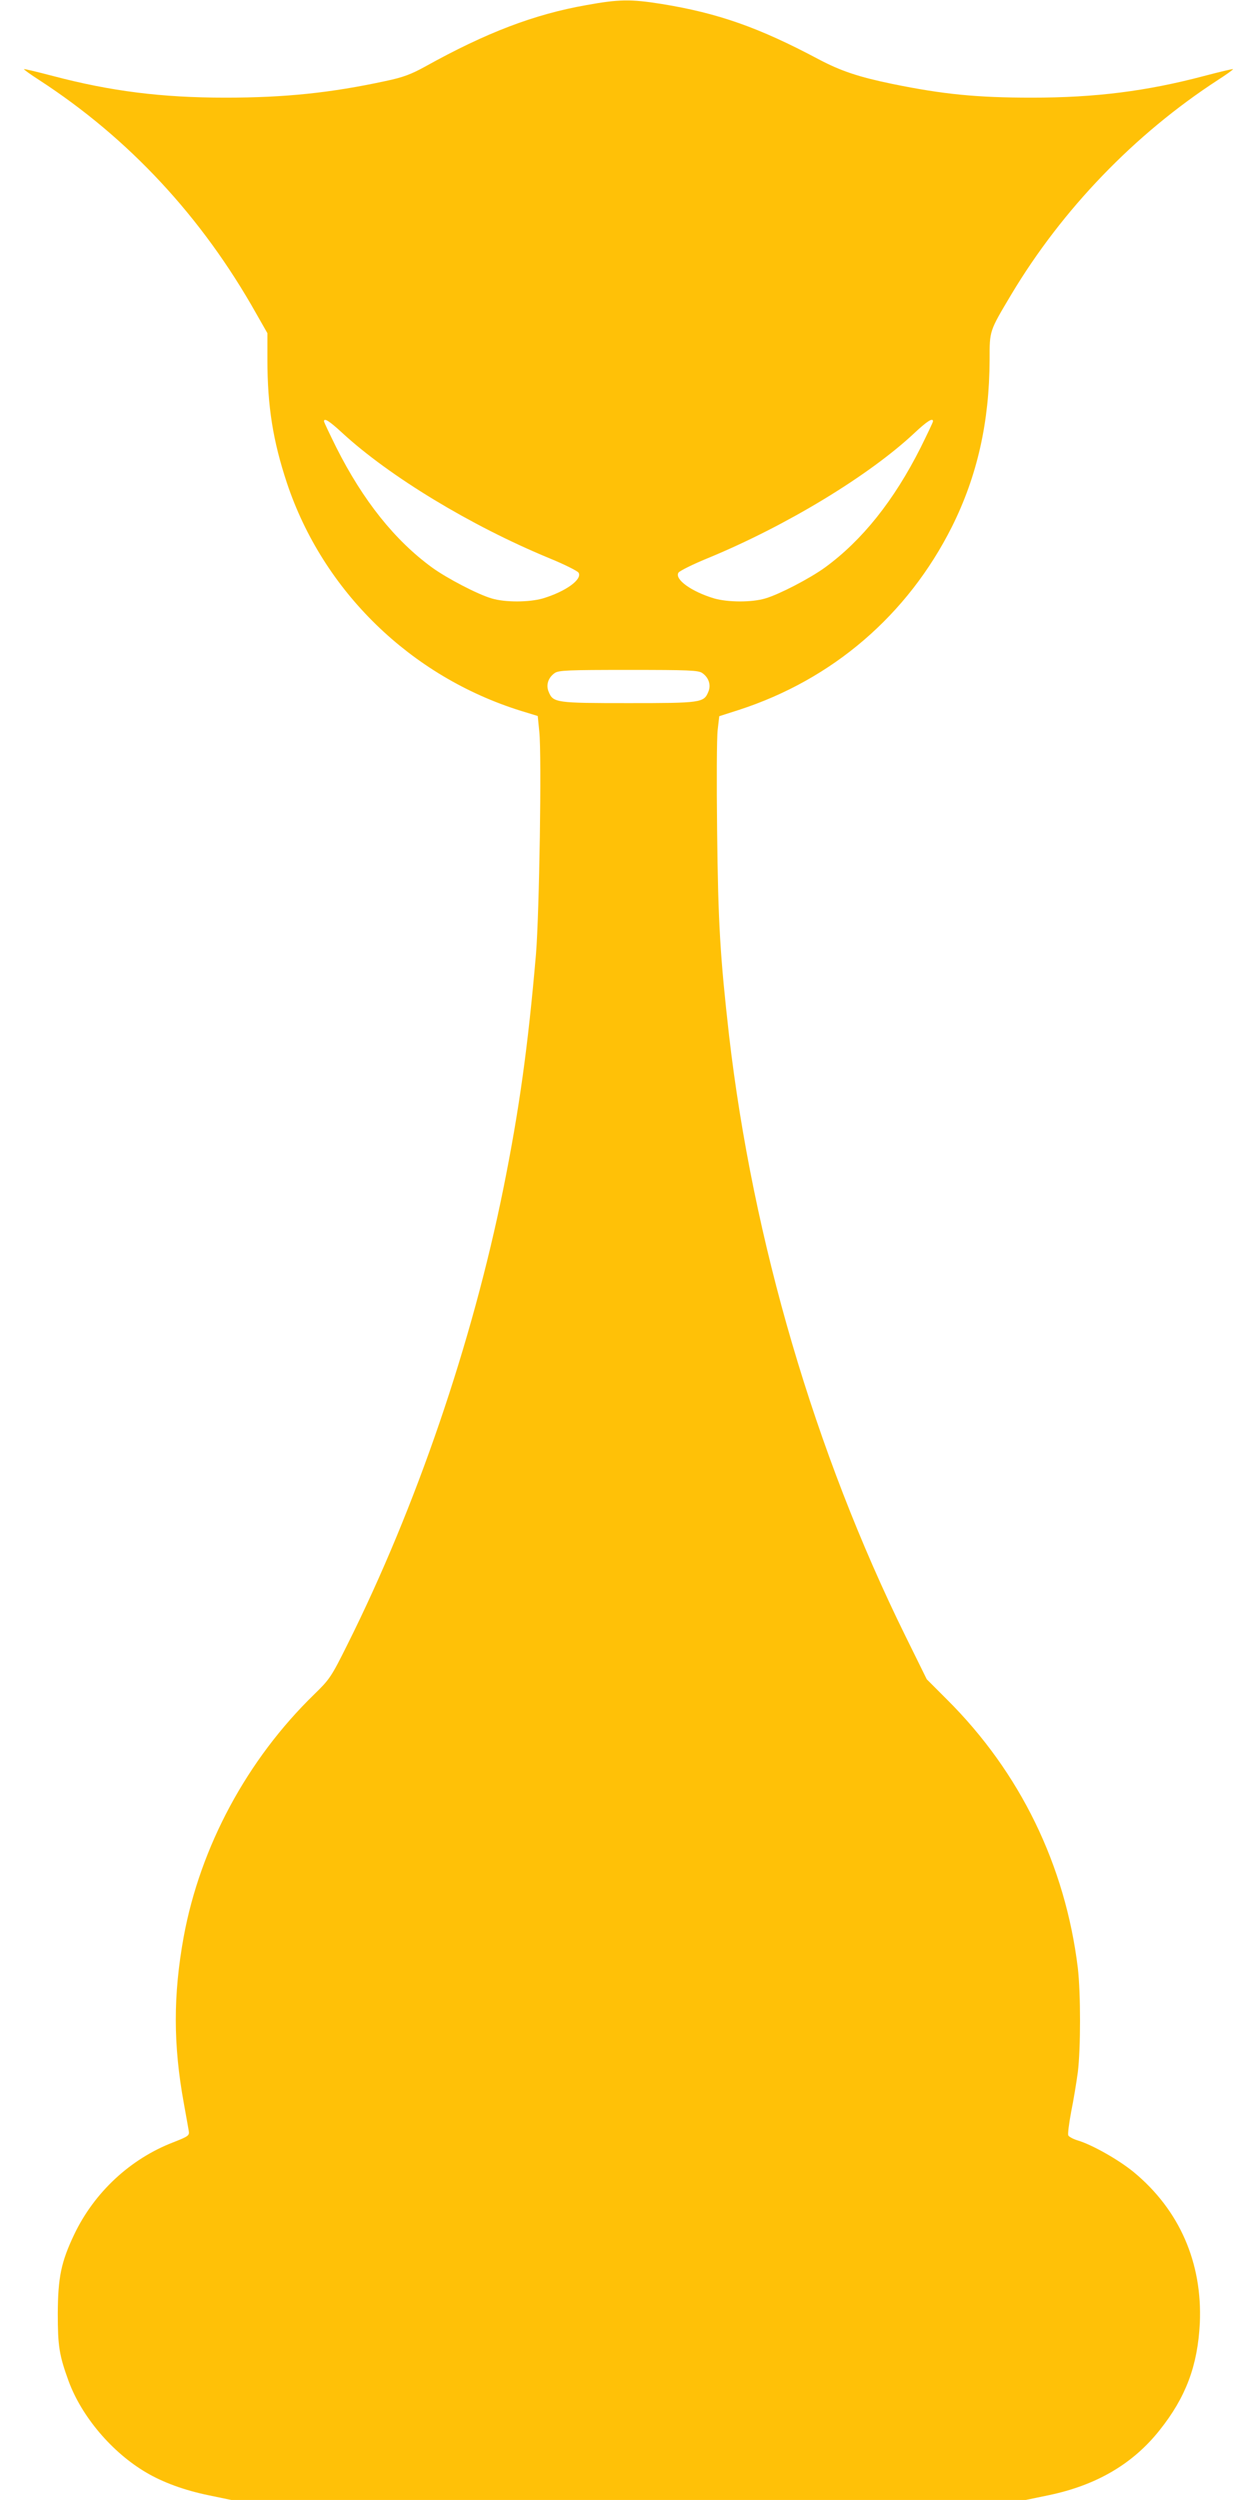 <?xml version="1.0" standalone="no"?>
<!DOCTYPE svg PUBLIC "-//W3C//DTD SVG 20010904//EN"
 "http://www.w3.org/TR/2001/REC-SVG-20010904/DTD/svg10.dtd">
<svg version="1.0" xmlns="http://www.w3.org/2000/svg"
 width="644pt" height="1280pt" viewBox="0 0 644 1280"
 preserveAspectRatio="xMidYMid meet">
<g transform="translate(0,1280) scale(0.1,-0.1)"
fill="#ffc107" stroke="none">
<path d="M3005 12774 c-268 -47 -514 -141 -827 -315 -71 -39 -112 -55 -203
-74 -278 -60 -513 -85 -820 -85 -327 0 -588 33 -884 111 -80 21 -147 37 -148
35 -2 -2 33 -27 78 -56 459 -298 834 -701 1112 -1196 l57 -100 0 -135 c0 -240
29 -418 100 -632 185 -554 634 -991 1200 -1167 l85 -26 8 -80 c13 -124 0 -933
-17 -1139 -41 -476 -86 -798 -167 -1200 -160 -791 -447 -1631 -799 -2335 -83
-167 -92 -179 -170 -255 -344 -334 -584 -780 -669 -1242 -54 -297 -54 -553 1
-853 11 -63 23 -126 25 -140 4 -24 -1 -28 -80 -59 -220 -85 -404 -256 -507
-472 -67 -141 -83 -219 -84 -404 0 -166 7 -213 55 -345 67 -183 223 -367 399
-470 87 -51 194 -90 319 -116 l116 -24 2035 0 2035 0 116 24 c246 51 432 160
569 332 136 170 196 332 207 549 14 309 -104 580 -339 774 -77 63 -213 140
-287 162 -23 7 -45 19 -48 26 -3 8 4 62 15 121 12 59 27 150 34 202 15 121 15
406 0 534 -64 525 -295 1001 -670 1374 l-104 104 -109 221 c-465 943 -782
2025 -904 3077 -45 398 -56 574 -61 1045 -3 248 -2 481 3 519 l8 69 100 32
c481 156 865 486 1092 938 130 260 192 537 193 855 0 151 -2 144 111 334 261
436 633 822 1058 1098 45 29 80 54 78 56 -1 2 -68 -14 -148 -35 -295 -78 -557
-111 -882 -111 -282 0 -454 17 -714 70 -175 36 -266 67 -378 126 -306 163
-516 237 -807 284 -157 25 -218 24 -383 -6z m-1252 -2190 c242 -223 659 -476
1061 -642 76 -31 144 -65 150 -74 21 -34 -66 -97 -183 -132 -70 -20 -192 -21
-262 0 -72 21 -229 103 -305 158 -191 139 -354 343 -491 615 -34 69 -63 129
-63 134 0 19 28 1 93 -59z m3027 59 c0 -5 -29 -65 -63 -134 -137 -272 -300
-476 -491 -615 -76 -55 -233 -137 -305 -158 -70 -21 -192 -20 -262 0 -117 35
-204 98 -183 132 6 9 74 43 150 74 403 166 828 424 1060 642 63 59 94 79 94
59z m-1182 -1289 c33 -23 46 -61 31 -96 -23 -56 -36 -58 -409 -58 -373 0 -386
2 -409 58 -15 35 -2 73 31 96 20 14 68 16 378 16 310 0 358 -2 378 -16z"/>
</g>
</svg>

